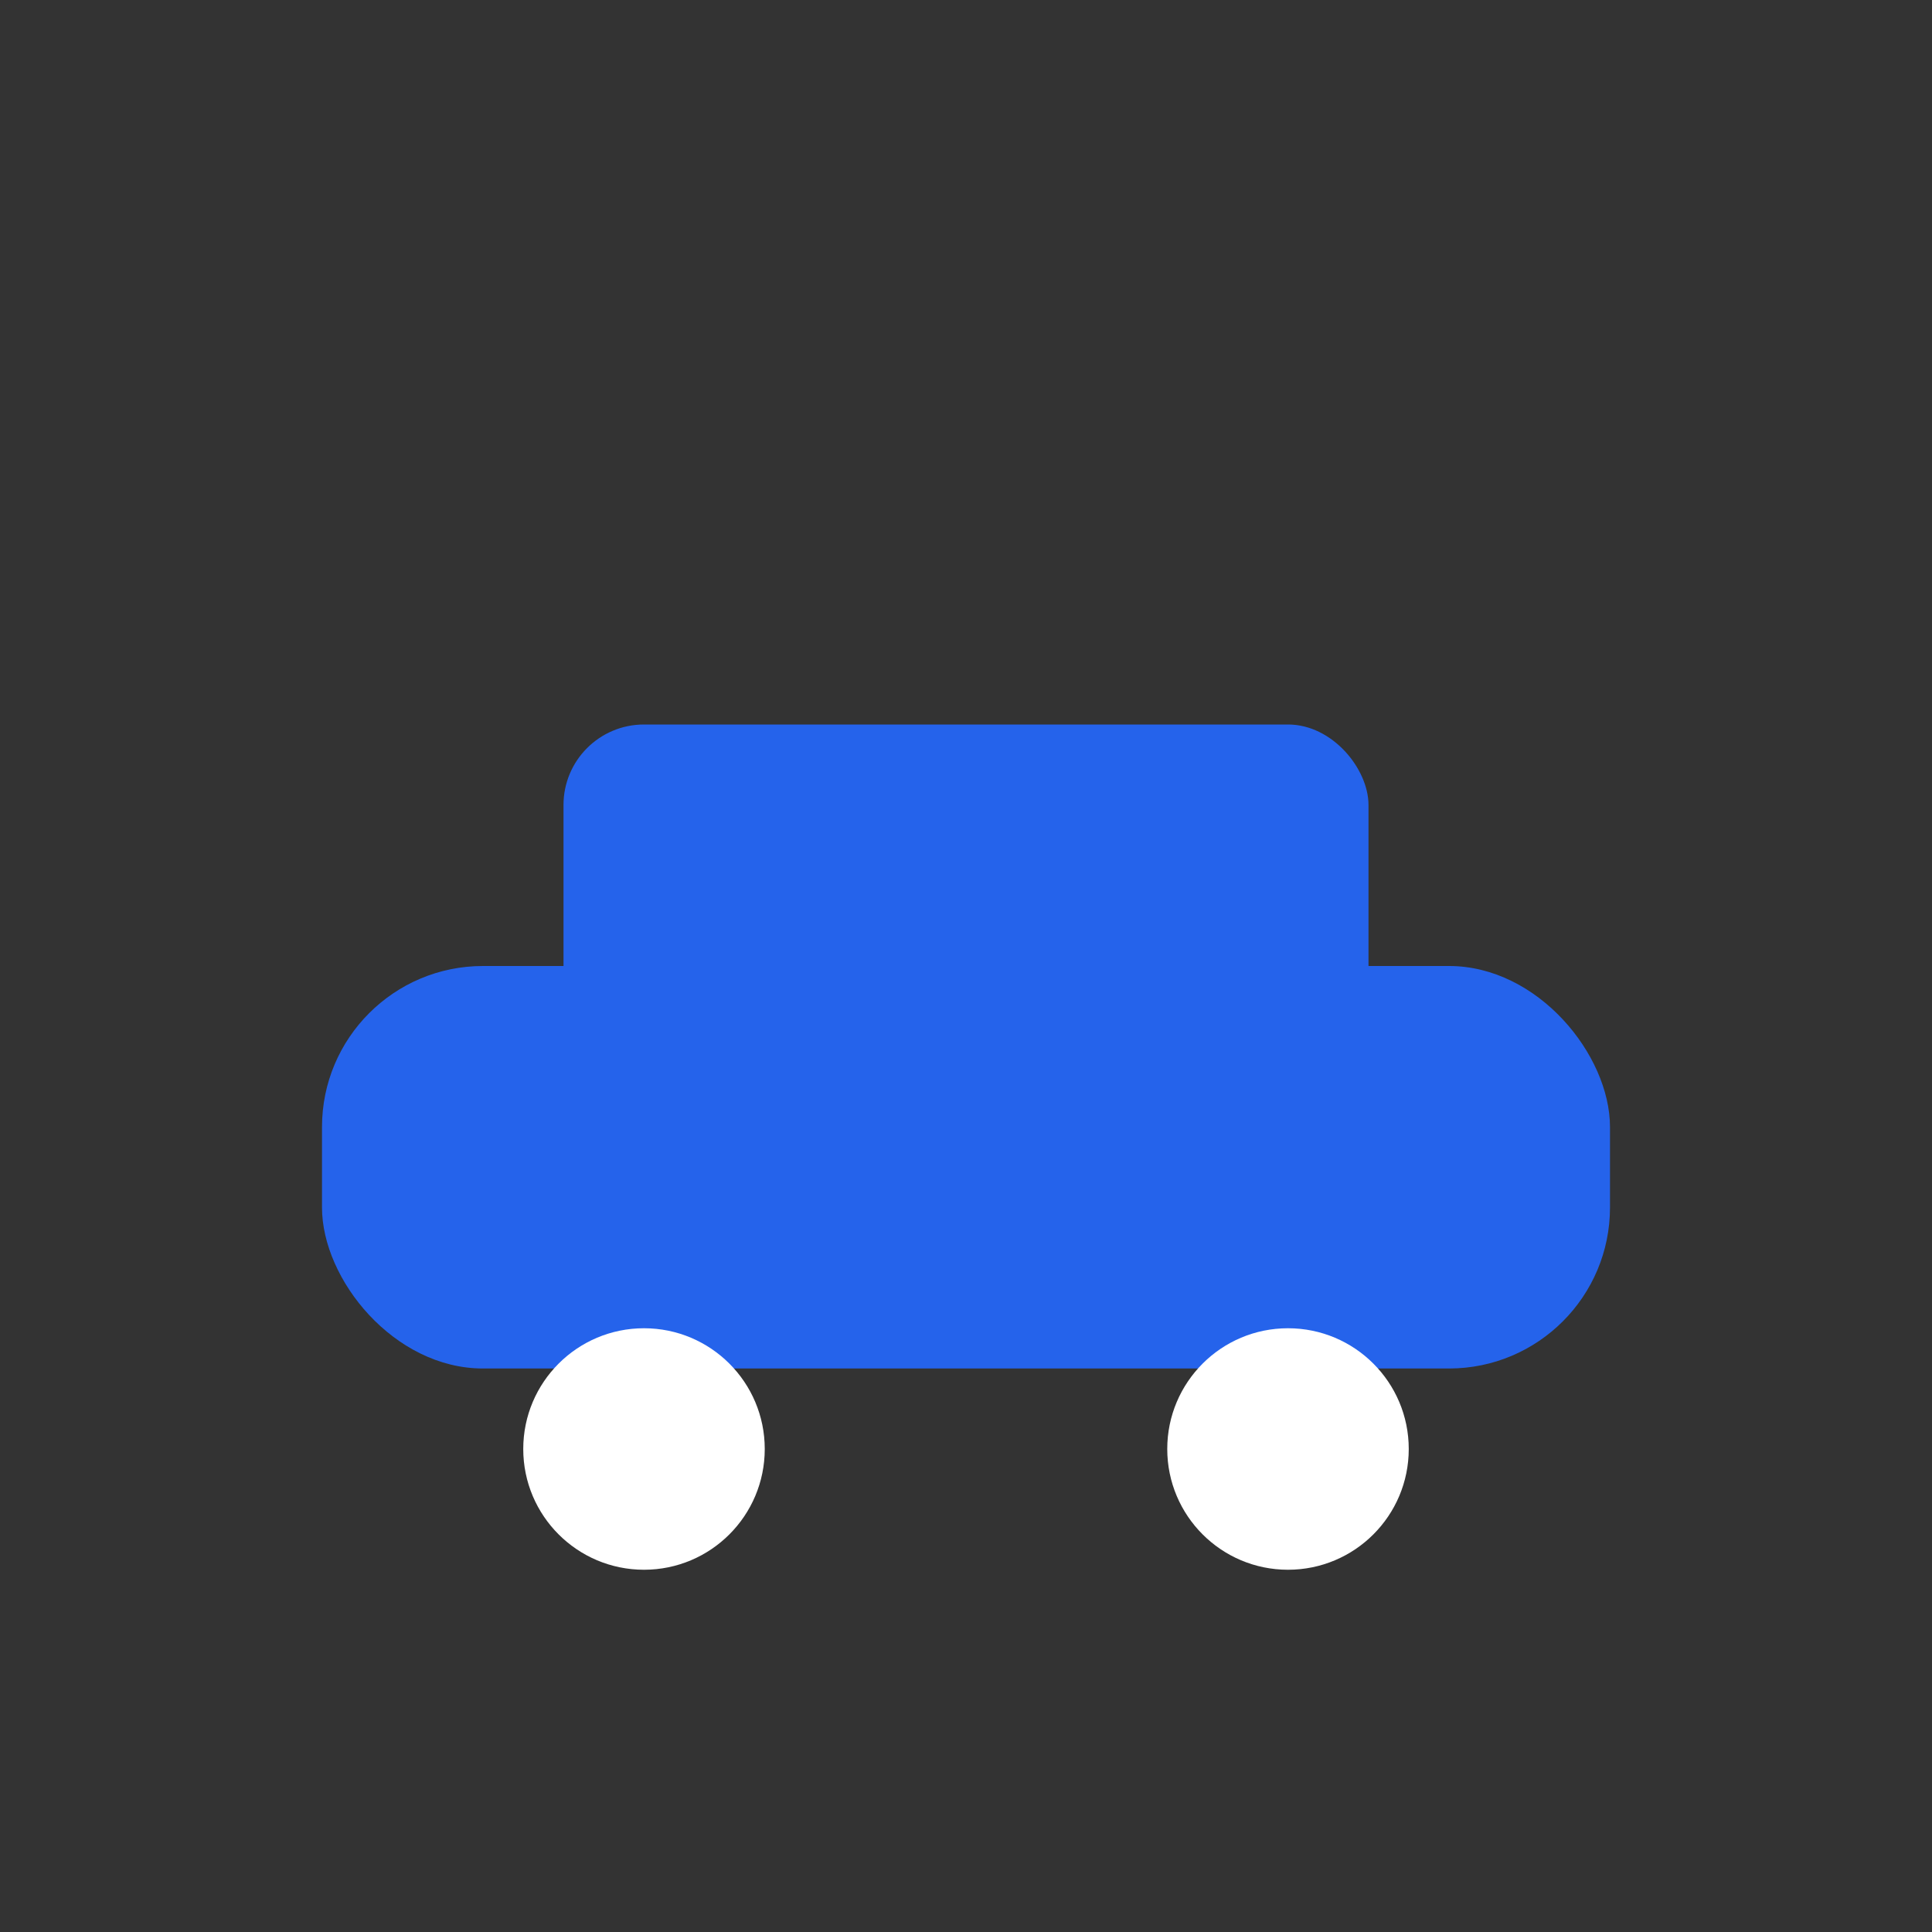 <svg width="48" height="48" viewBox="0 0 48 48" fill="none" xmlns="http://www.w3.org/2000/svg">
  <rect x="0" y="0" width="48" height="48" fill="#333333" stroke="none"/>
  <rect x="8" y="24" width="32" height="10" rx="4" fill="#2563eb"/>
  <rect x="14" y="18" width="20" height="8" rx="2" fill="#2563eb"/>
  <circle cx="16" cy="36" r="3" fill="#fff"/>
  <circle cx="32" cy="36" r="3" fill="#fff"/>
</svg> 